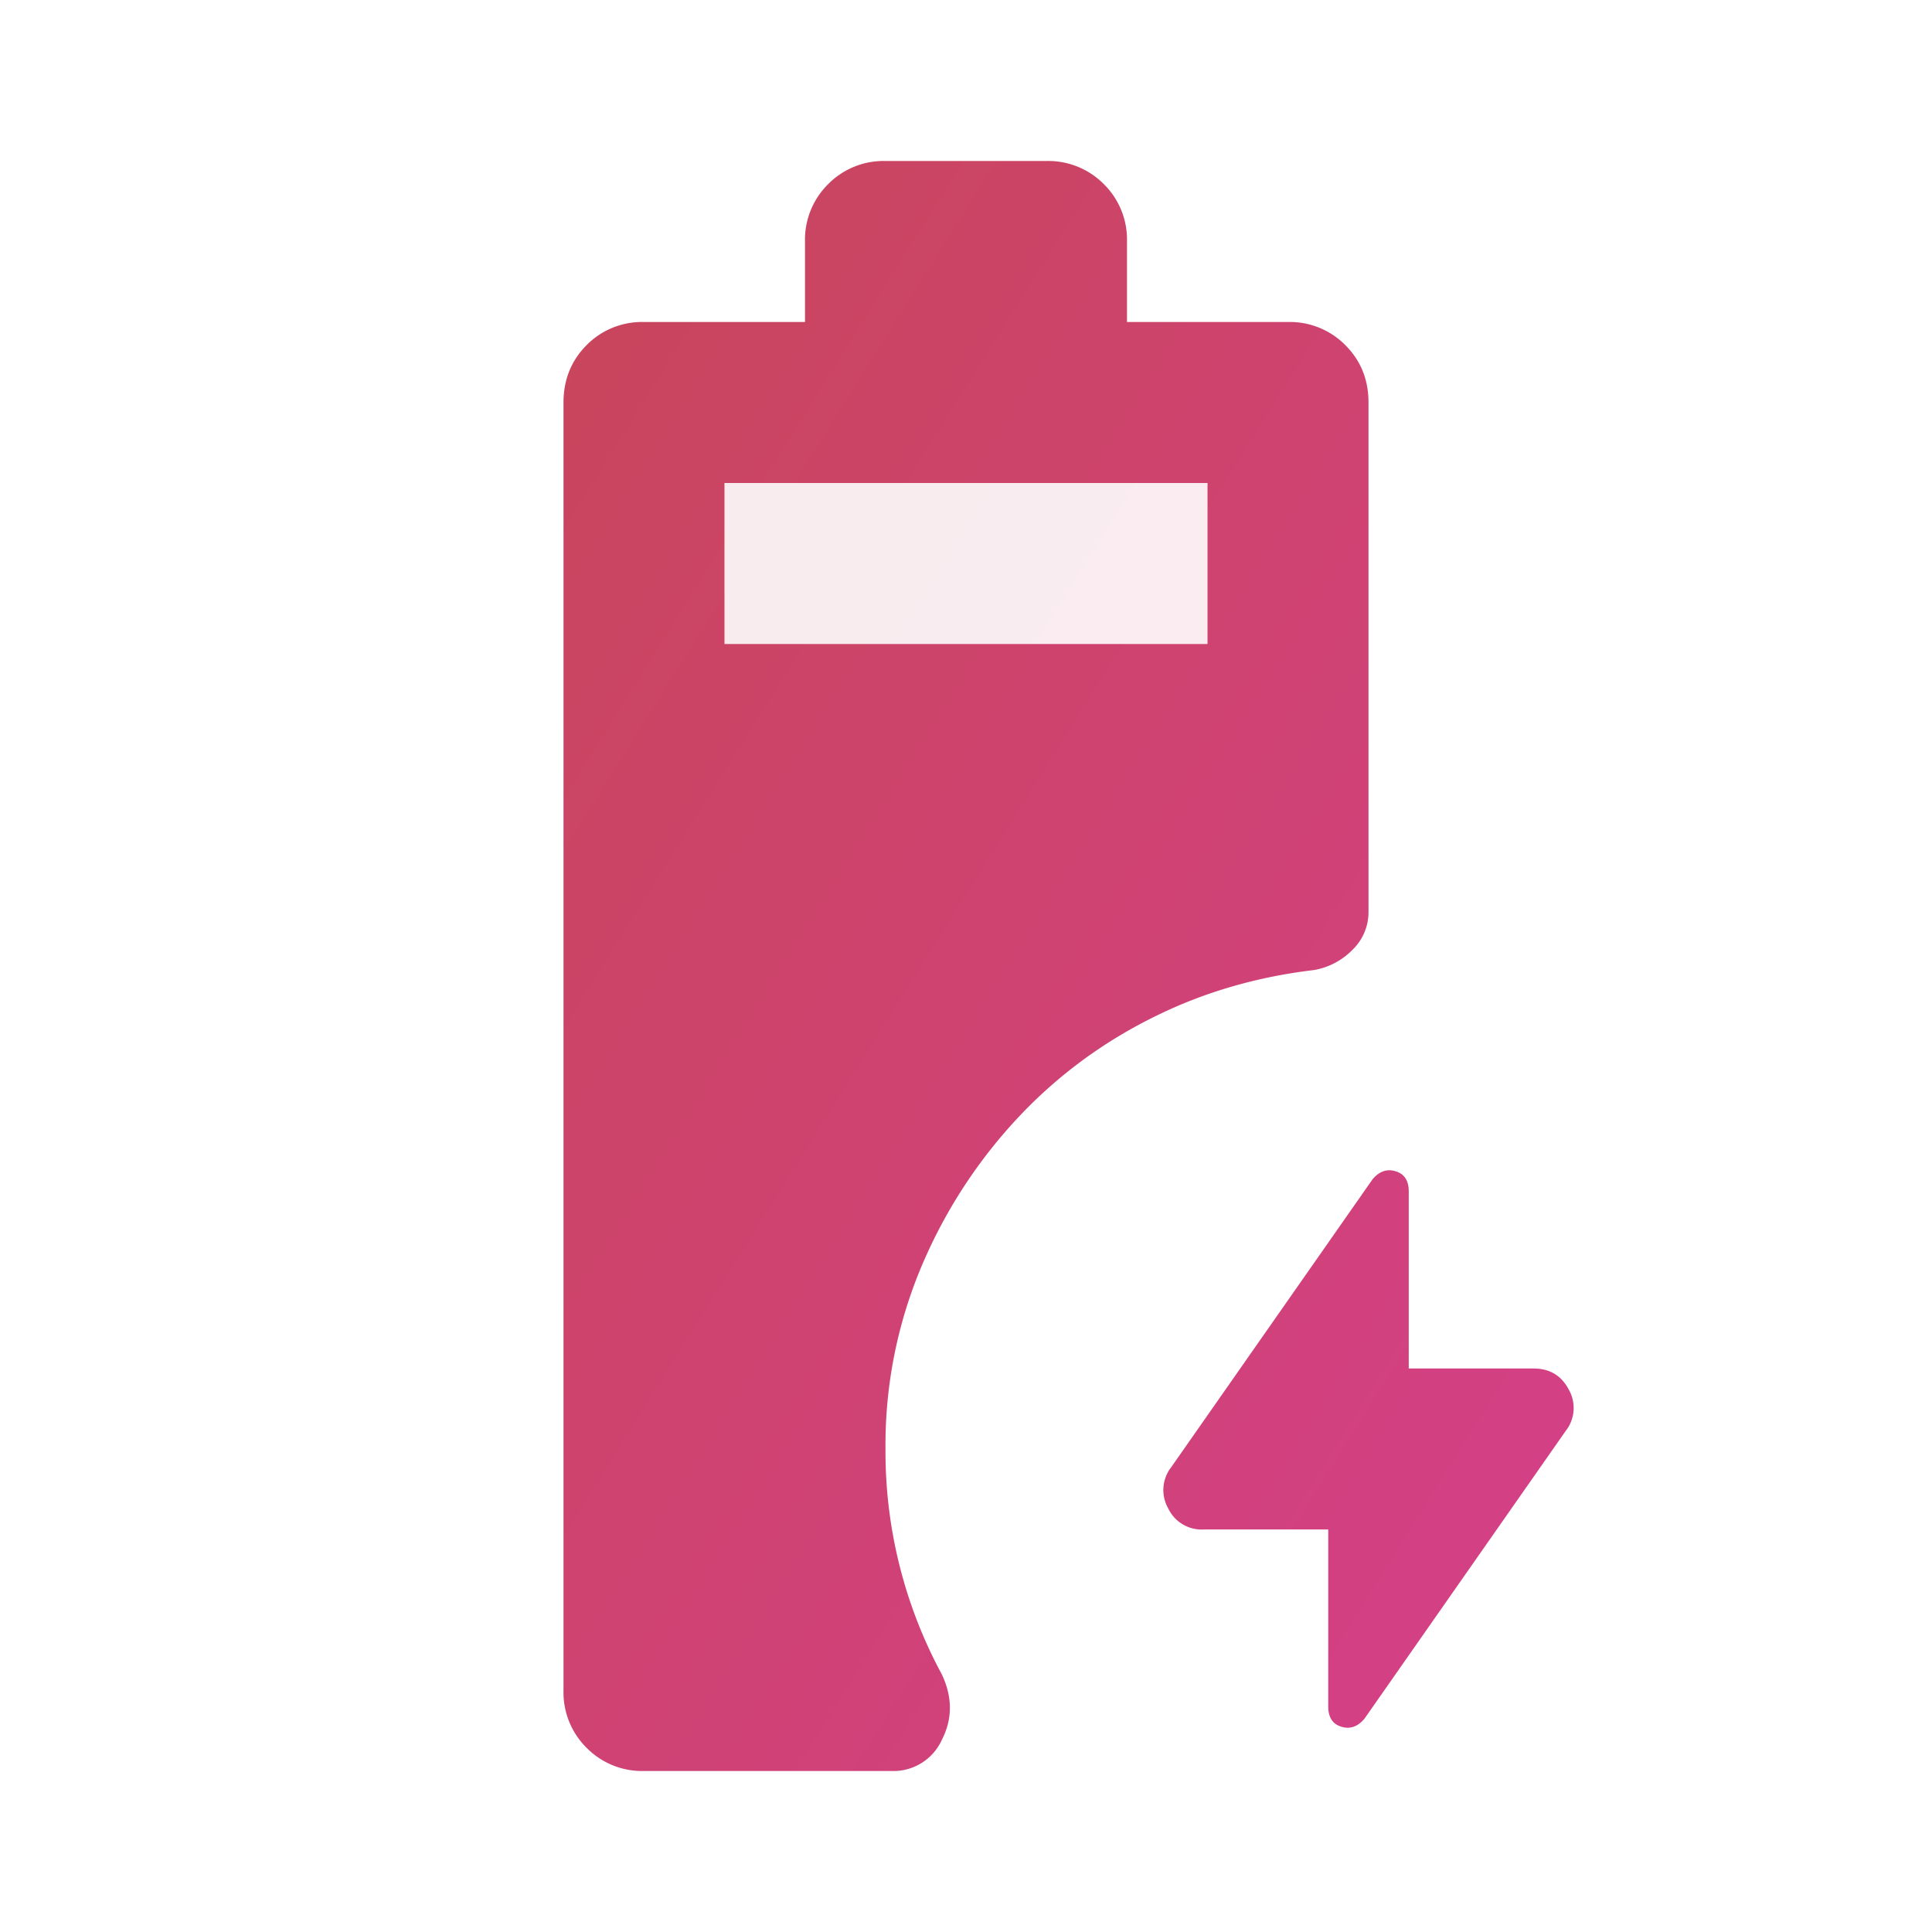 <svg xmlns="http://www.w3.org/2000/svg" width="24" height="24" fill="none"><mask id="a" width="24" height="24" x="0" y="0" maskUnits="userSpaceOnUse" style="mask-type:alpha"><path fill="#D9D9D9" d="M0 0h24v24H0z"/></mask><g mask="url(#a)"><path fill="url(#b)" d="M8 22a.967.967 0 0 1-.713-.288A.968.968 0 0 1 7 21V5c0-.283.096-.52.287-.713A.968.968 0 0 1 8 4h2V3a.97.97 0 0 1 .287-.712A.968.968 0 0 1 11 2h2a.97.97 0 0 1 .713.288A.968.968 0 0 1 14 3v1h2a.97.97 0 0 1 .712.287c.192.192.288.43.288.713v6.325a.649.649 0 0 1-.2.475.88.88 0 0 1-.475.25c-.7.083-1.35.27-1.95.563-.6.291-1.133.67-1.6 1.137a6.264 6.264 0 0 0-1.287 1.887A5.709 5.709 0 0 0 11 18a5.813 5.813 0 0 0 .7 2.8c.133.283.133.554 0 .813a.66.66 0 0 1-.625.387H8zM9 8h6V6H9v2zm7.5 11h-1.55a.46.46 0 0 1-.438-.262.461.461 0 0 1 .038-.513l2.5-3.575c.083-.1.18-.133.287-.1.109.033.163.117.163.25V17h1.55c.2 0 .346.087.438.262a.461.461 0 0 1-.038.513l-2.5 3.575c-.083.1-.18.133-.287.1-.109-.033-.163-.117-.163-.25V19z"/><path fill="url(#c)" fill-opacity=".1" d="M9 8h6V6H9v2z"/></g><defs><linearGradient id="b" x1="7" x2="25.008" y1="2" y2="13.298" gradientUnits="userSpaceOnUse"><stop stop-color="#C8465A"/><stop offset="1" stop-color="#D53F8A"/></linearGradient><linearGradient id="c" x1="7" x2="25.008" y1="2" y2="13.298" gradientUnits="userSpaceOnUse"><stop stop-color="#C8465A"/><stop offset="1" stop-color="#D53F8A"/></linearGradient></defs></svg>